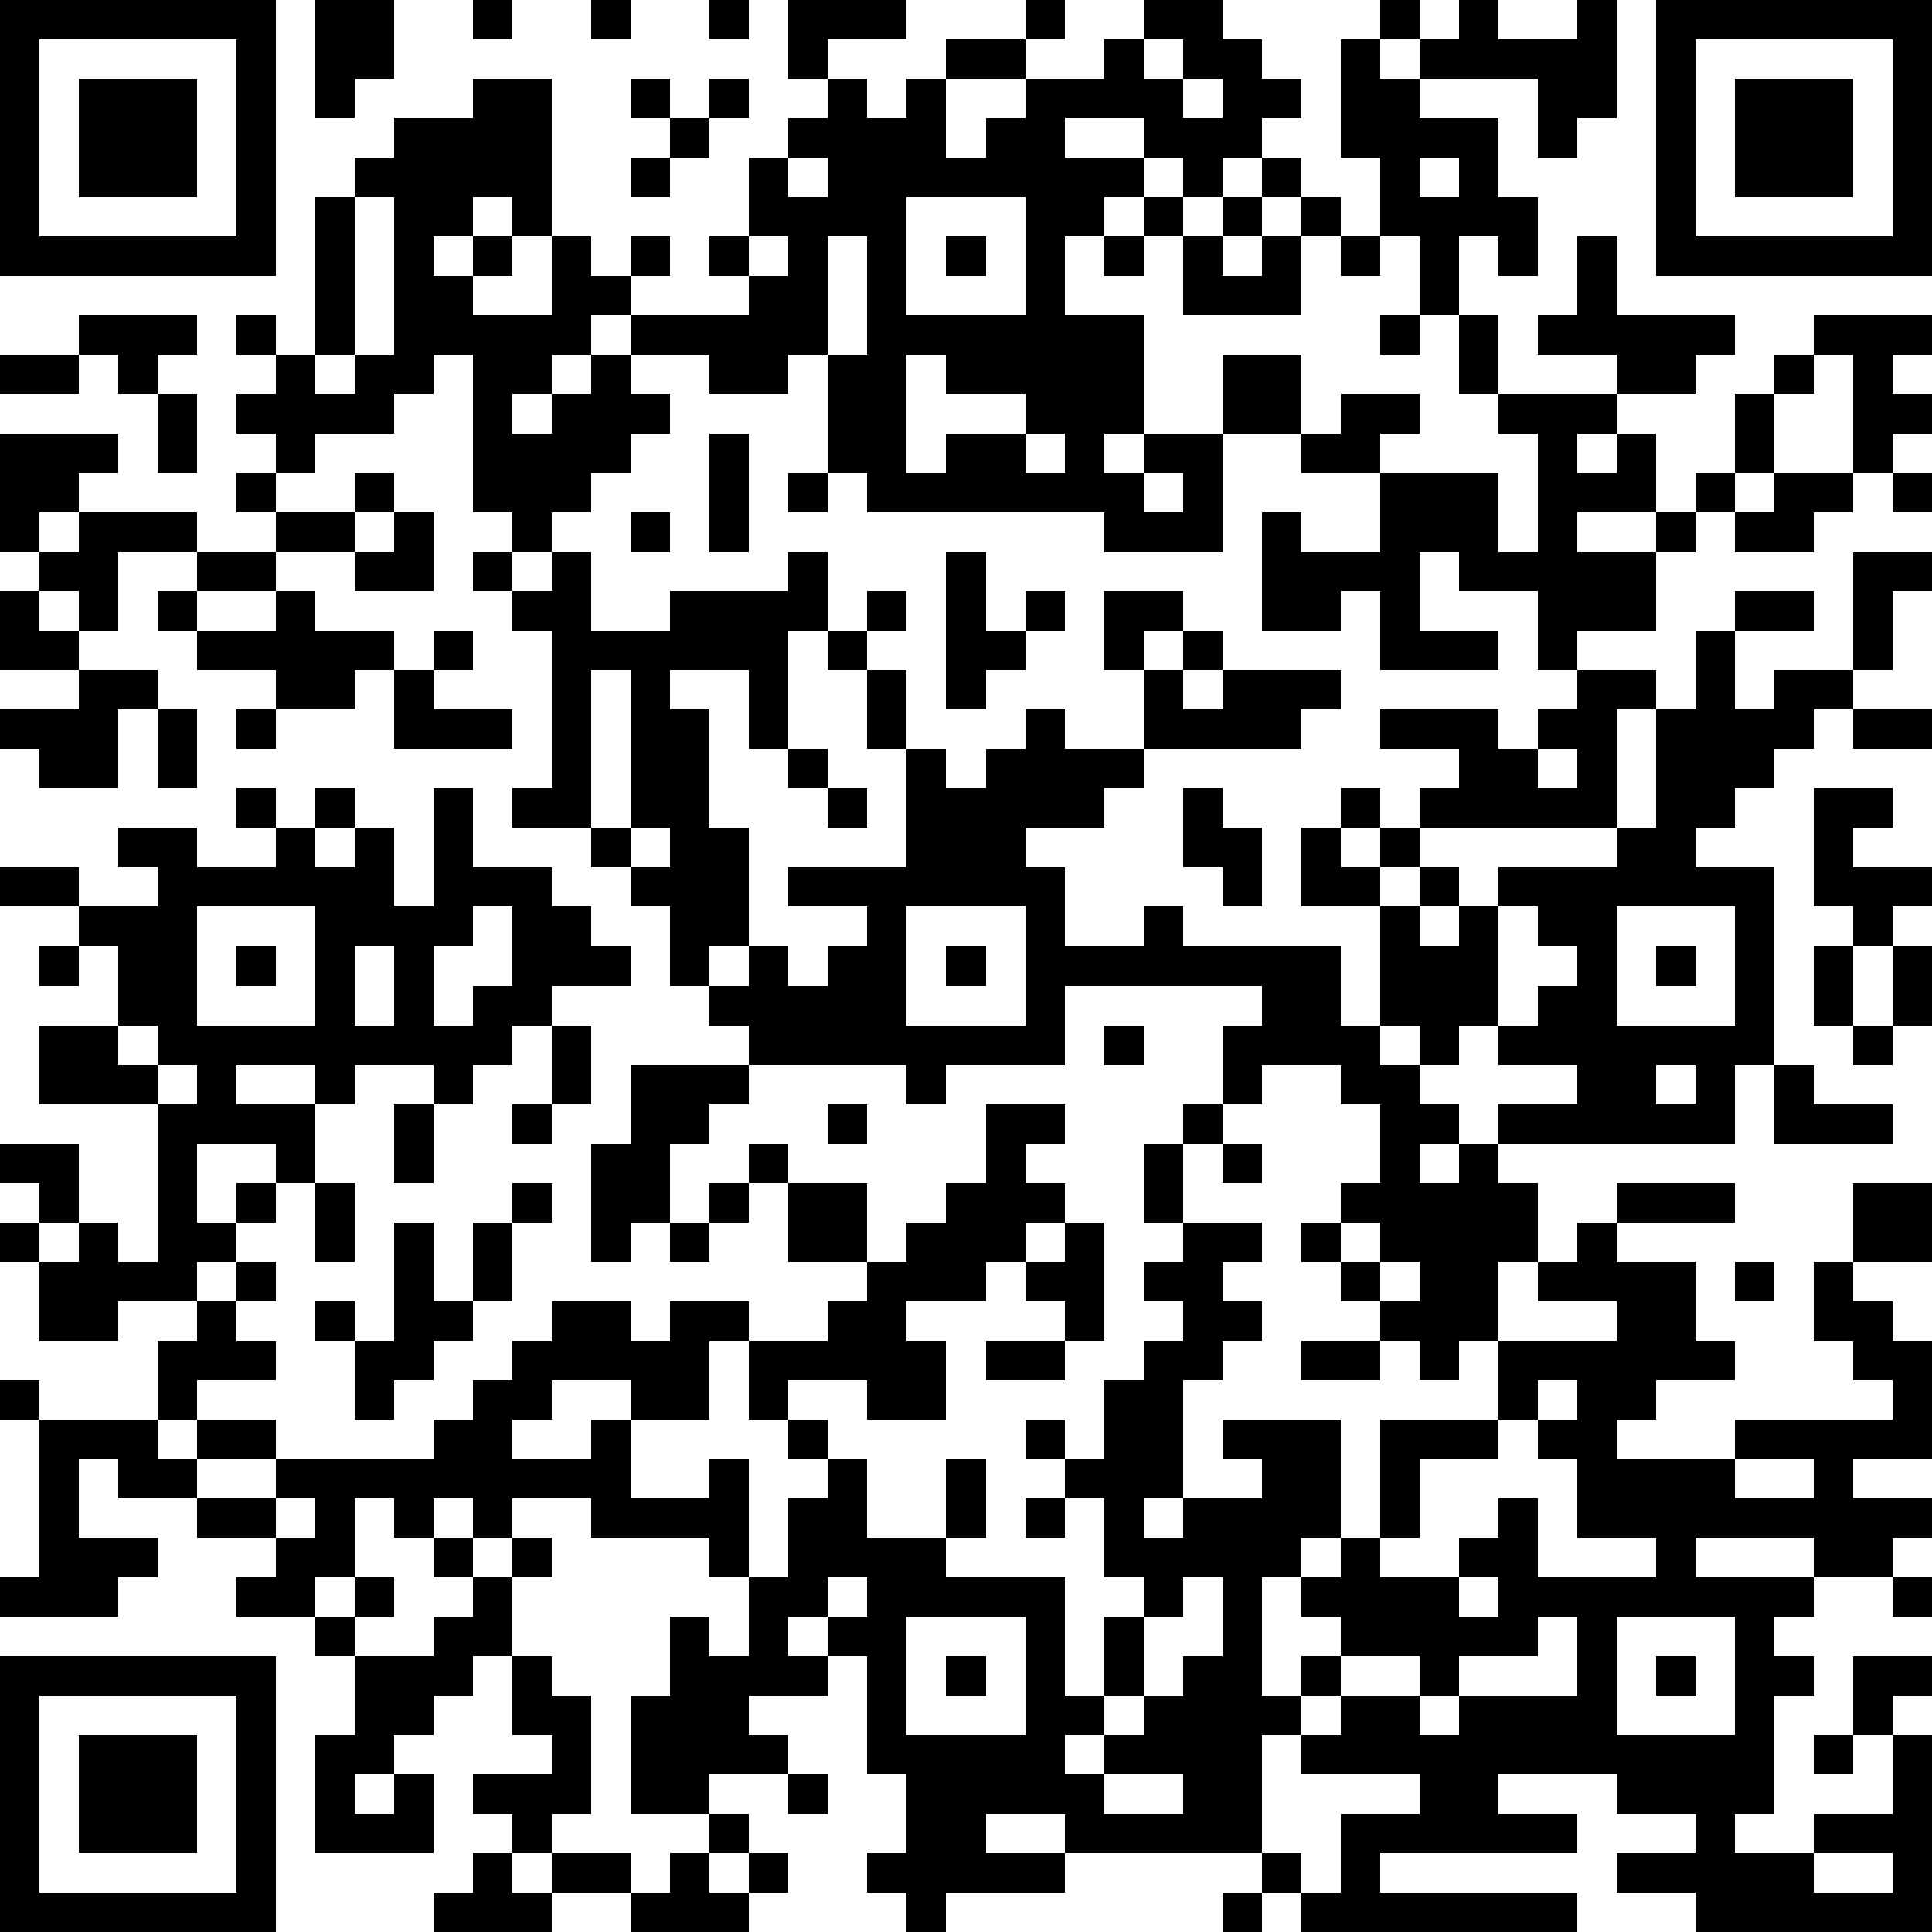 <?xml version="1.0" standalone="yes"?><svg version="1.1" xmlns="http://www.w3.org/2000/svg" xmlns:xlink="http://www.w3.org/1999/xlink" xmlns:ev="http://www.w3.org/2001/xml-events" width="196" height="196" shape-rendering="crispEdges"><path d="M0 0h7v7h-7zM8 0h2v2h-1v1h-1zM12 0h1v1h-1zM15 0h1v1h-1zM18 0h1v1h-1zM20 0h3v1h-2v1h-1zM26 0h1v1h-1zM29 0h2v1h1v1h1v1h-1v1h-1v1h-1v-1h-1v-1h-2v1h2v1h-1v1h-1v2h2v3h-1v1h1v-1h2v-2h2v2h-2v3h-3v-1h-6v-1h-1v-3h-1v1h-2v-1h-2v-1h-1v1h-1v1h-1v1h1v-1h1v-1h1v1h1v1h-1v1h-1v1h-1v1h-1v-1h-1v-4h-1v1h-1v1h-2v1h-1v-1h-1v-1h1v-1h-1v-1h1v1h1v-4h1v-1h1v-1h2v-1h2v4h-1v-1h-1v1h-1v1h1v-1h1v1h-1v1h2v-2h1v1h1v-1h1v1h-1v1h3v-1h-1v-1h1v-2h1v-1h1v-1h1v1h1v-1h1v-1h2v1h-2v2h1v-1h1v-1h2v-1h1zM35 0h1v1h-1zM37 0h1v1h2v-1h1v3h-1v1h-1v-2h-3v-1h1zM42 0h7v7h-7zM1 1v5h5v-5zM29 1v1h1v-1zM34 1h1v1h1v1h2v2h1v2h-1v-1h-1v2h-1v-2h-1v-2h-1zM43 1v5h5v-5zM2 2h3v3h-3zM16 2h1v1h-1zM18 2h1v1h-1zM30 2v1h1v-1zM44 2h3v3h-3zM17 3h1v1h-1zM16 4h1v1h-1zM20 4v1h1v-1zM32 4h1v1h-1zM36 4v1h1v-1zM9 5v4h-1v1h1v-1h1v-4zM23 5v3h3v-3zM29 5h1v1h-1zM31 5h1v1h-1zM33 5h1v1h-1zM19 6v1h1v-1zM21 6v3h1v-3zM24 6h1v1h-1zM28 6h1v1h-1zM30 6h1v1h1v-1h1v2h-3zM34 6h1v1h-1zM40 6h1v2h3v1h-1v1h-2v-1h-2v-1h1zM2 8h3v1h-1v1h-1v-1h-1zM35 8h1v1h-1zM37 8h1v2h-1zM46 8h3v1h-1v1h1v1h-1v1h-1v-3h-1zM0 9h2v1h-2zM23 9v3h1v-1h2v-1h-2v-1zM45 9h1v1h-1zM4 10h1v2h-1zM34 10h2v1h-1v1h-2v-1h1zM38 10h3v1h-1v1h1v-1h1v2h-2v1h2v-1h1v-1h1v-2h1v2h-1v1h-1v1h-1v2h-2v1h-1v-2h-2v-1h-1v2h2v1h-3v-2h-1v1h-2v-3h1v1h2v-2h3v2h1v-3h-1zM0 11h3v1h-1v1h-1v1h-1zM18 11h1v3h-1zM26 11v1h1v-1zM6 12h1v1h-1zM9 12h1v1h-1zM20 12h1v1h-1zM29 12v1h1v-1zM45 12h2v1h-1v1h-2v-1h1zM48 12h1v1h-1zM2 13h3v1h-2v2h-1v-1h-1v-1h1zM7 13h2v1h-2zM10 13h1v2h-2v-1h1zM16 13h1v1h-1zM5 14h2v1h-2zM12 14h1v1h-1zM14 14h1v2h2v-1h3v-1h1v2h-1v3h-1v-2h-2v1h1v3h1v3h-1v1h-1v-2h-1v-1h-1v-1h-2v-1h1v-4h-1v-1h1zM24 14h1v2h1v-1h1v1h-1v1h-1v1h-1zM47 14h2v1h-1v2h-1zM0 15h1v1h1v1h-2zM4 15h1v1h-1zM7 15h1v1h2v1h-1v1h-2v-1h-2v-1h2zM22 15h1v1h-1zM28 15h2v1h-1v1h-1zM44 15h2v1h-2zM11 16h1v1h-1zM21 16h1v1h-1zM30 16h1v1h-1zM43 16h1v2h1v-1h2v1h-1v1h-1v1h-1v1h-1v1h2v5h-1v2h-6v-1h2v-1h-2v-1h-1v1h-1v-1h-1v-3h-2v-2h1v-1h1v1h-1v1h1v-1h1v-1h1v-1h-2v-1h3v1h1v-1h1v-1h2v1h-1v3h-5v1h-1v1h1v-1h1v1h-1v1h1v-1h1v-1h3v-1h1v-3h1zM2 17h2v1h-1v2h-2v-1h-1v-1h2zM10 17h1v1h2v1h-3zM15 17v4h1v-4zM22 17h1v2h-1zM29 17h1v1h1v-1h3v1h-1v1h-4zM4 18h1v2h-1zM6 18h1v1h-1zM26 18h1v1h2v1h-1v1h-2v1h1v2h2v-1h1v1h4v2h1v1h1v1h1v1h-1v1h1v-1h1v1h1v2h-1v2h-1v1h-1v-1h-1v-1h-1v-1h-1v-1h1v-1h1v-2h-1v-1h-2v1h-1v-2h1v-1h-5v2h-3v1h-1v-1h-4v-1h-1v-1h1v-1h1v1h1v-1h1v-1h-2v-1h3v-3h1v1h1v-1h1zM47 18h2v1h-2zM20 19h1v1h-1zM39 19v1h1v-1zM6 20h1v1h-1zM8 20h1v1h-1zM11 20h1v2h2v1h1v1h1v1h-2v1h-1v1h-1v1h-1v-1h-2v1h-1v-1h-2v1h2v2h-1v-1h-2v2h1v-1h1v1h-1v1h-1v1h-2v1h-2v-2h-1v-1h1v-1h-1v-1h2v2h-1v1h1v-1h1v1h1v-4h-3v-2h2v-2h-1v-1h-2v-1h2v1h2v-1h-1v-1h2v1h2v-1h1v1h1v-1h1v2h1zM21 20h1v1h-1zM30 20h1v1h1v2h-1v-1h-1zM46 20h2v1h-1v1h2v1h-1v1h-1v-1h-1zM16 21v1h1v-1zM5 23v3h3v-3zM12 23v1h-1v2h1v-1h1v-2zM23 23v3h3v-3zM38 23v3h1v-1h1v-1h-1v-1zM41 23v3h3v-3zM1 24h1v1h-1zM6 24h1v1h-1zM9 24v2h1v-2zM24 24h1v1h-1zM42 24h1v1h-1zM46 24h1v2h-1zM48 24h1v2h-1zM3 26v1h1v-1zM14 26h1v2h-1zM28 26h1v1h-1zM47 26h1v1h-1zM4 27v1h1v-1zM16 27h3v1h-1v1h-1v2h-1v1h-1v-3h1zM42 27v1h1v-1zM45 27h1v1h2v1h-3zM10 28h1v2h-1zM13 28h1v1h-1zM21 28h1v1h-1zM25 28h2v1h-1v1h1v1h-1v1h-1v1h-2v1h1v2h-2v-1h-2v1h-1v-2h-1v2h-2v-1h-2v1h-1v1h2v-1h1v2h2v-1h1v3h-1v-1h-3v-1h-2v1h-1v-1h-1v1h-1v-1h-1v2h-1v1h-2v-1h1v-1h-2v-1h-2v-1h-1v2h2v1h-1v1h-3v-1h1v-4h-1v-1h1v1h3v-2h1v-1h1v-1h1v1h-1v1h1v1h-2v1h-1v1h1v-1h2v1h-2v1h2v-1h4v-1h1v-1h1v-1h1v-1h2v1h1v-1h2v1h2v-1h1v-1h-2v-2h-1v-1h1v1h2v2h1v-1h1v-1h1zM30 28h1v1h-1zM29 29h1v2h-1zM31 29h1v1h-1zM8 30h1v2h-1zM13 30h1v1h-1zM18 30h1v1h-1zM41 30h3v1h-3zM47 30h2v2h-2zM10 31h1v2h1v-2h1v2h-1v1h-1v1h-1v1h-1v-2h-1v-1h1v1h1zM17 31h1v1h-1zM27 31h1v3h-1v-1h-1v-1h1zM30 31h2v1h-1v1h1v1h-1v1h-1v3h-1v1h1v-1h2v-1h-1v-1h3v3h-1v1h-1v3h1v-1h1v-1h-1v-1h1v-1h1v-3h3v-2h3v-1h-2v-1h1v-1h1v1h2v2h1v1h-2v1h-1v1h3v-1h4v-1h-1v-1h-1v-2h1v1h1v1h1v3h-2v1h2v1h-1v1h-2v-1h-3v1h3v1h-1v1h1v1h-1v3h-1v1h2v-1h2v-2h-1v-2h2v1h-1v1h1v5h-6v-1h-2v-1h2v-1h-2v-1h-3v1h2v1h-5v1h5v1h-7v-1h-1v-1h-5v-1h-2v1h2v1h-3v1h-1v-1h-1v-1h1v-2h-1v-3h-1v-1h-1v1h1v1h-2v1h1v1h-2v1h-2v-3h1v-2h1v1h1v-2h1v-2h1v-1h-1v-1h1v1h1v2h2v-2h1v2h-1v1h3v3h1v-2h1v-1h-1v-2h-1v-1h-1v-1h1v1h1v-2h1v-1h1v-1h-1v-1h1zM34 31v1h1v-1zM35 32v1h1v-1zM44 32h1v1h-1zM25 34h2v1h-2zM33 34h2v1h-2zM39 35v1h-1v1h-2v2h-1v1h2v-1h1v-1h1v2h3v-1h-2v-2h-1v-1h1v-1zM44 37v1h2v-1zM7 38v1h1v-1zM26 38h1v1h-1zM11 39h1v1h-1zM13 39h1v1h-1zM9 40h1v1h-1zM12 40h1v2h-1v1h-1v1h-1v1h-1v1h1v-1h1v2h-3v-3h1v-2h-1v-1h1v1h2v-1h1zM21 40v1h1v-1zM30 40v1h-1v2h-1v1h-1v1h1v-1h1v-1h1v-1h1v-2zM37 40v1h1v-1zM48 40h1v1h-1zM23 41v3h3v-3zM39 41v1h-2v1h-1v-1h-2v1h-1v1h-1v3h1v1h1v-2h2v-1h-3v-1h1v-1h2v1h1v-1h3v-2zM41 41v3h3v-3zM0 42h7v7h-7zM13 42h1v1h1v3h-1v1h-1v-1h-1v-1h2v-1h-1zM24 42h1v1h-1zM42 42h1v1h-1zM1 43v5h5v-5zM2 44h3v3h-3zM46 44h1v1h-1zM20 45h1v1h-1zM28 45v1h2v-1zM18 46h1v1h-1zM12 47h1v1h1v-1h2v1h-2v1h-3v-1h1zM17 47h1v1h1v-1h1v1h-1v1h-3v-1h1zM46 47v1h2v-1zM31 48h1v1h-1z" style="fill:#000" transform="translate(0,0) scale(4)"/></svg>